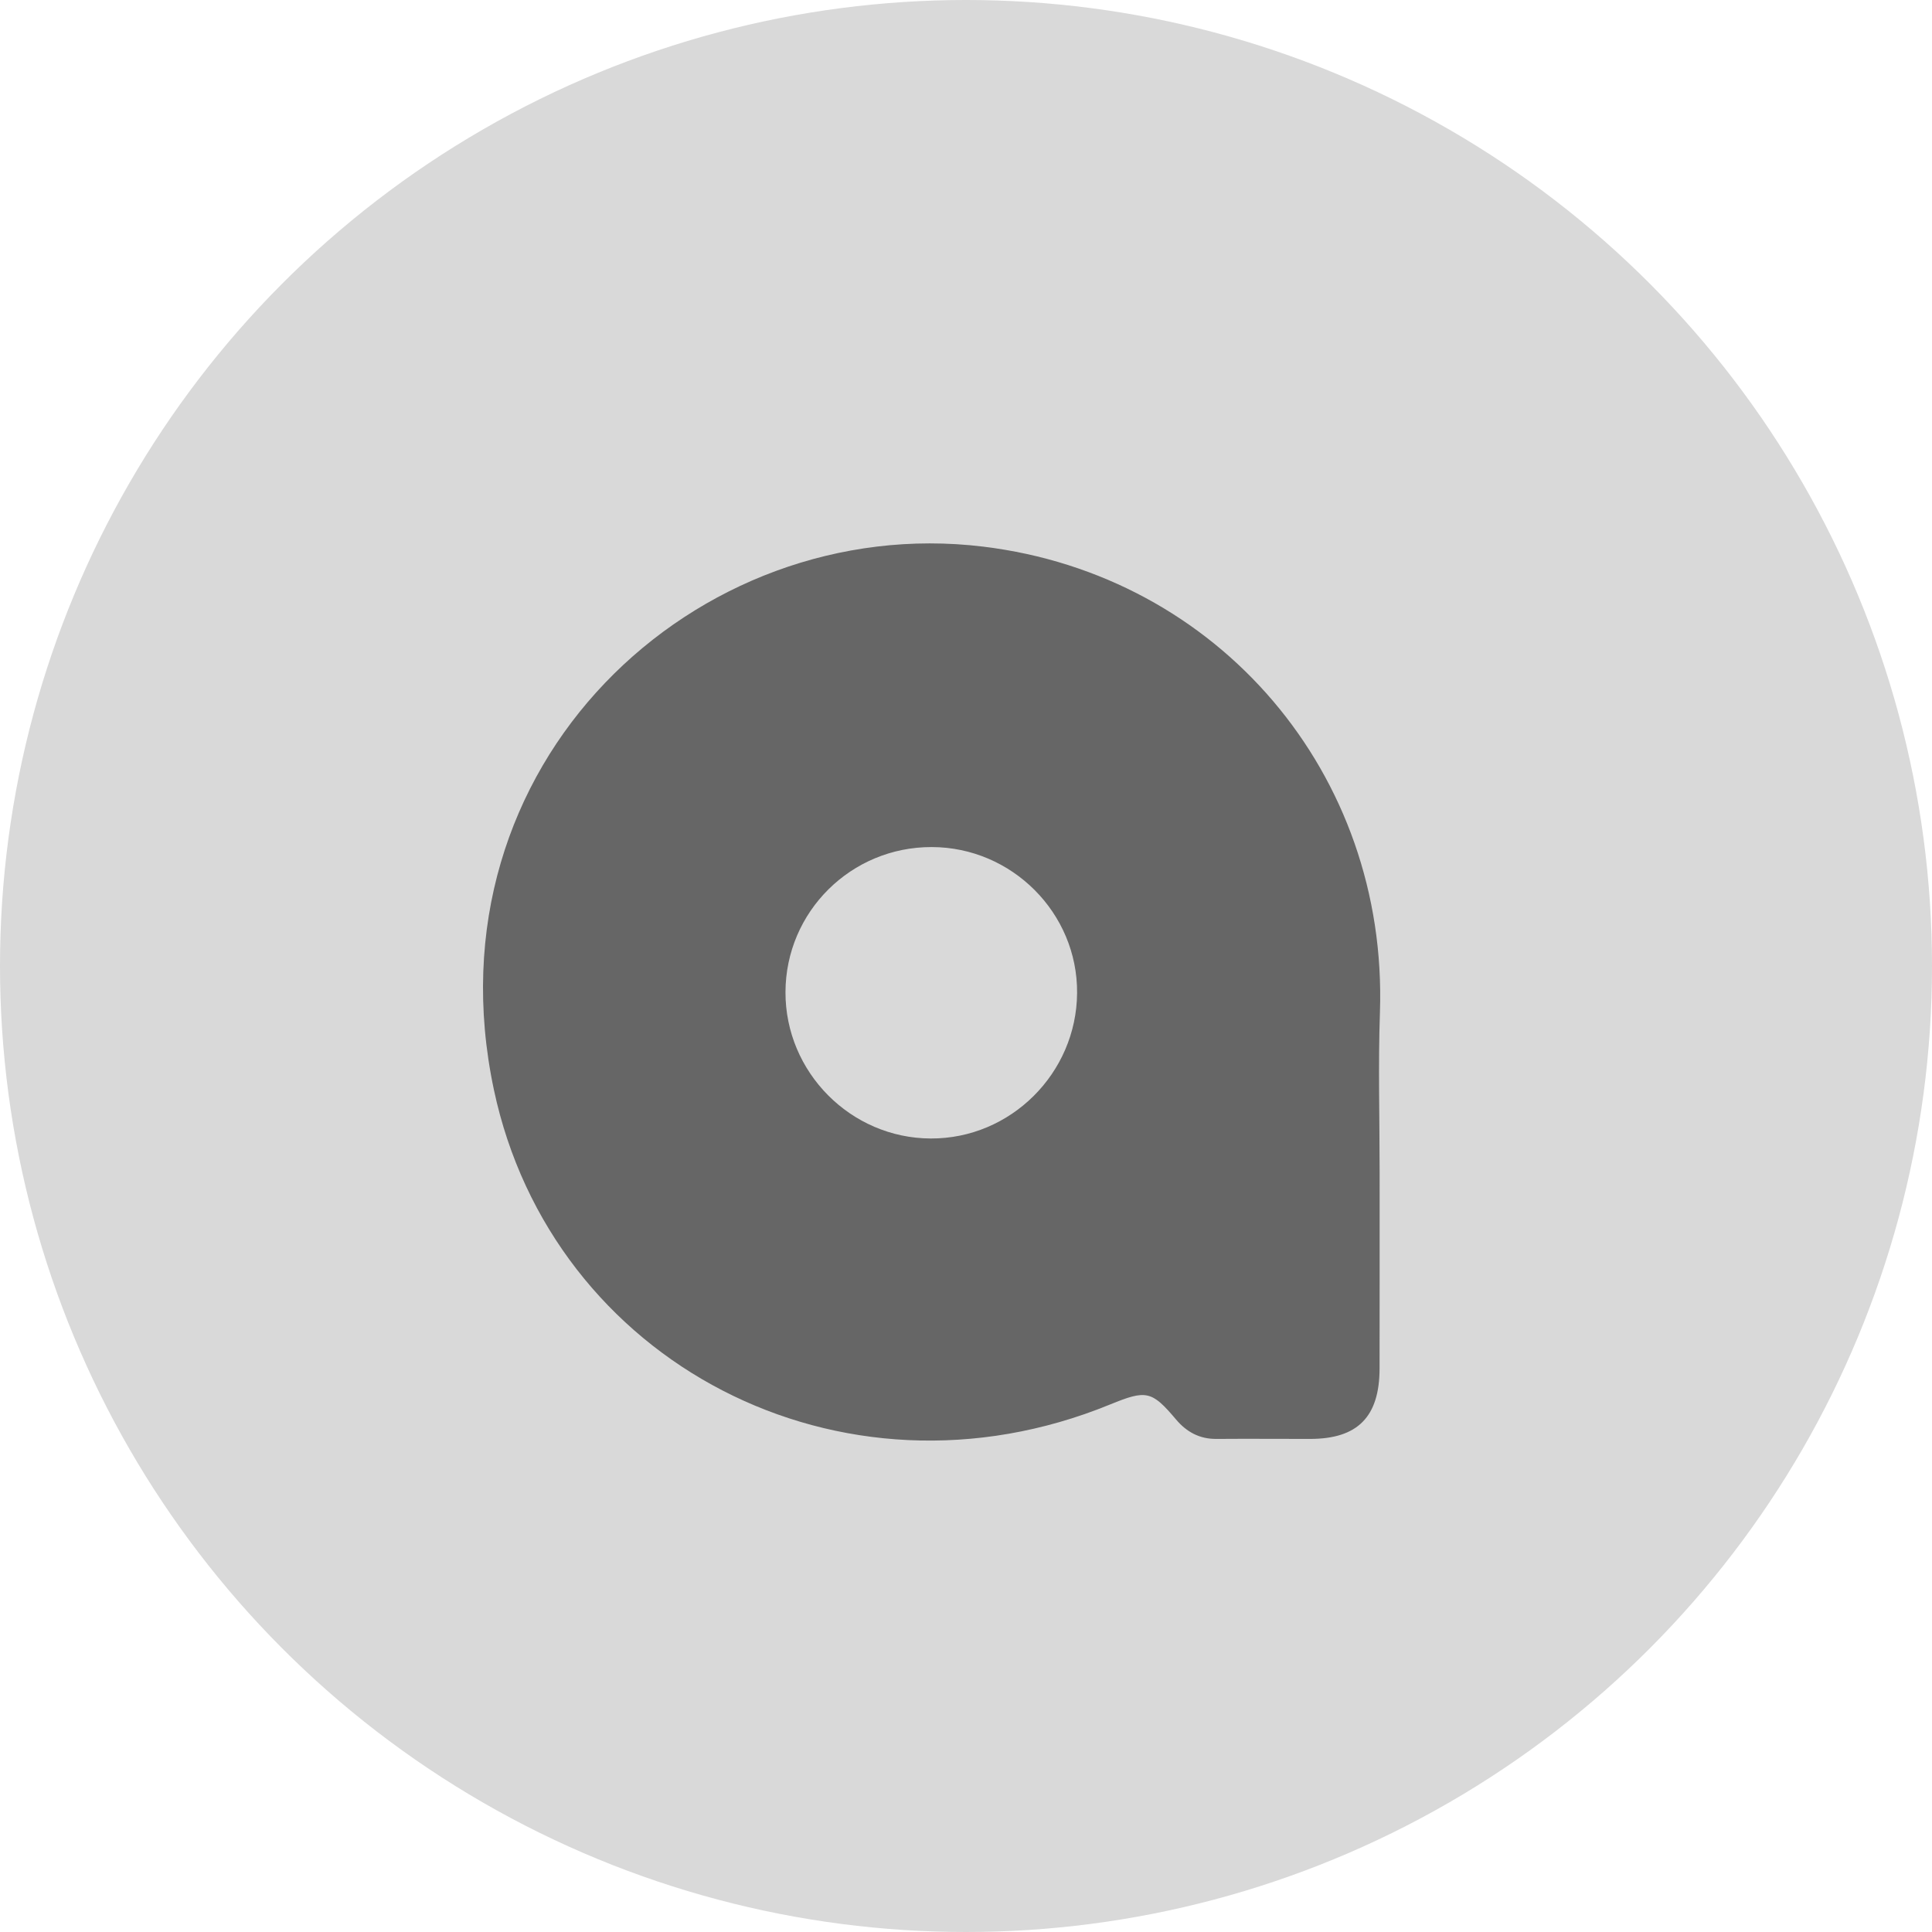 <svg width="32" height="32" viewBox="0 0 32 32" fill="none" xmlns="http://www.w3.org/2000/svg">
<circle cx="16" cy="16" r="16" fill="#D9D9D9"/>
<path d="M22.856 16.769C22.991 12.824 20.187 9.528 16.286 9.054C11.53 8.475 7.034 12.657 8.181 18.052C9.138 22.556 13.922 25.09 18.388 23.262C18.985 23.018 19.075 23.033 19.477 23.509C19.653 23.718 19.869 23.836 20.149 23.833C20.667 23.829 21.184 23.833 21.702 23.833C22.488 23.832 22.849 23.467 22.85 22.666C22.852 21.58 22.851 20.494 22.851 19.407C22.851 18.528 22.826 17.648 22.856 16.769ZM15.417 18.857C14.092 18.853 13.006 17.759 13.01 16.432C13.014 15.101 14.096 14.027 15.432 14.03C16.761 14.032 17.85 15.124 17.84 16.447C17.831 17.776 16.739 18.862 15.417 18.857Z" fill="#666666"/>
</svg>
